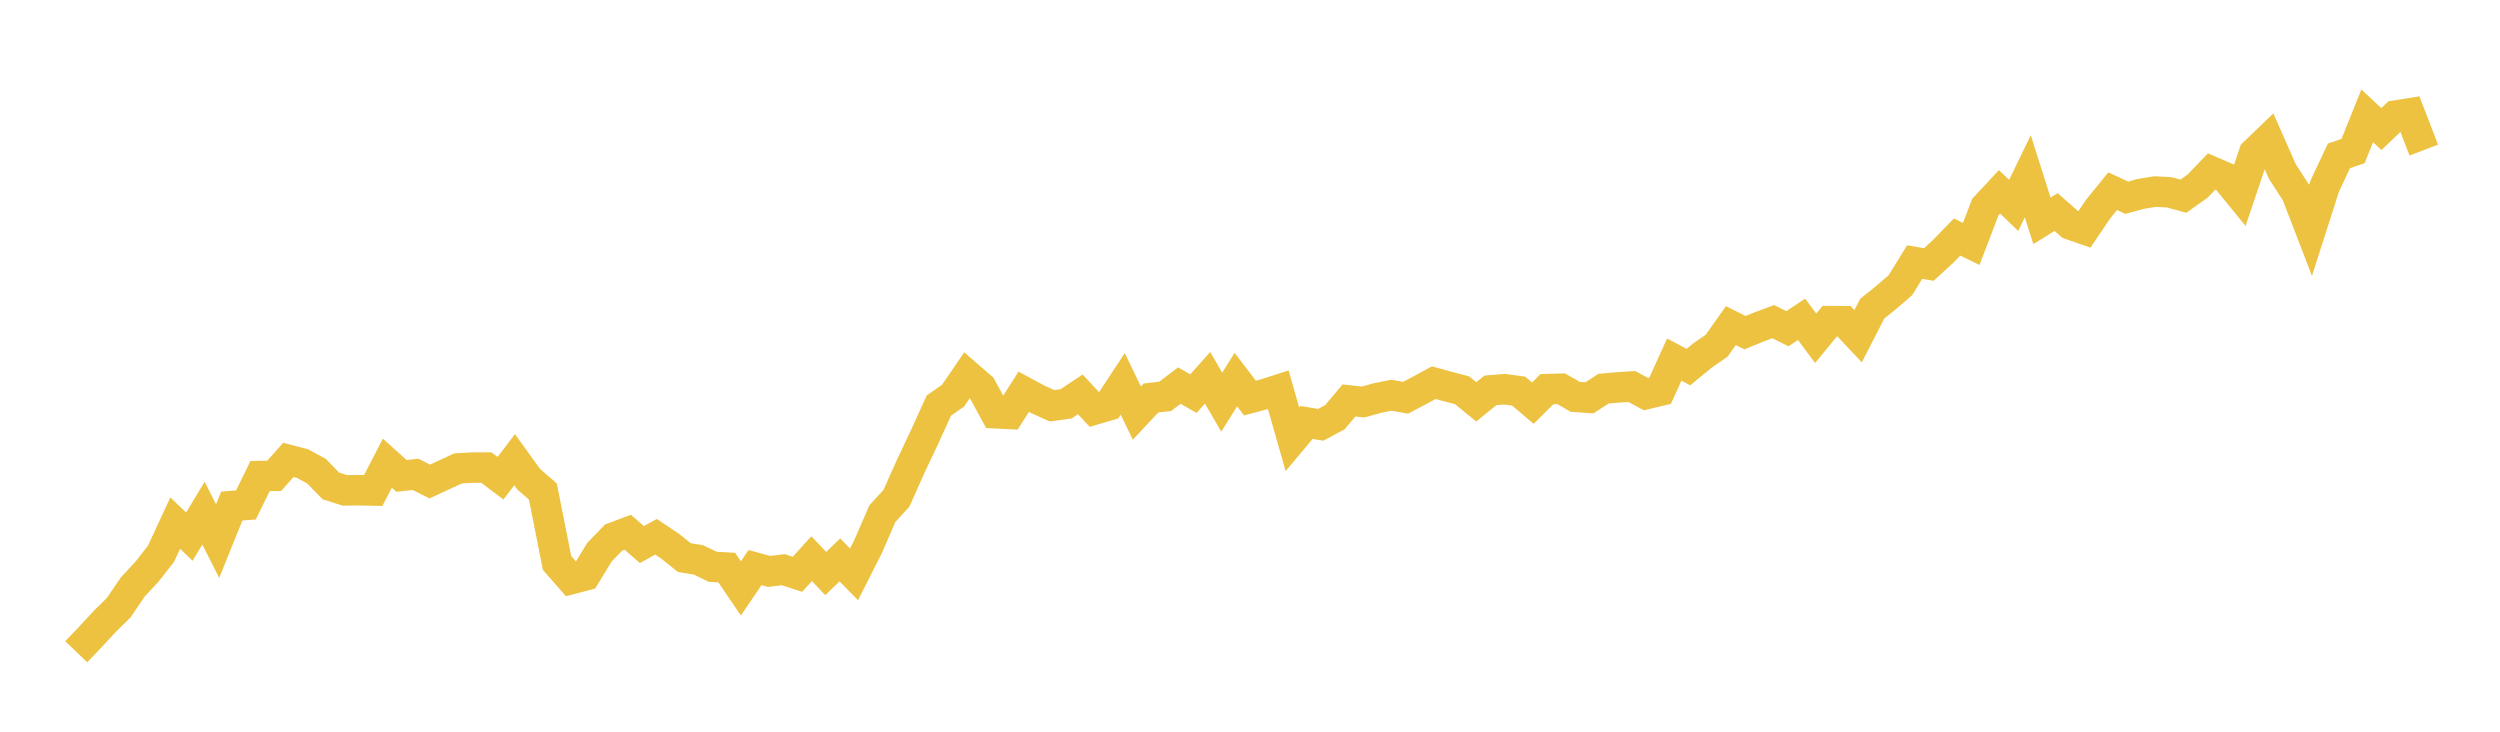 <svg width="164" height="48" xmlns="http://www.w3.org/2000/svg" xmlns:xlink="http://www.w3.org/1999/xlink"><path fill="none" stroke="rgb(237,194,64)" stroke-width="2" d="M5,42.754L5.928,41.784L6.855,40.783L7.783,39.868L8.711,38.503L9.639,37.507L10.566,36.319L11.494,34.318L12.422,35.202L13.349,33.666L14.277,35.495L15.205,33.196L16.133,33.125L17.06,31.229L17.988,31.214L18.916,30.168L19.843,30.41L20.771,30.916L21.699,31.876L22.627,32.169L23.554,32.159L24.482,32.179L25.41,30.385L26.337,31.219L27.265,31.118L28.193,31.588L29.12,31.158L30.048,30.729L30.976,30.673L31.904,30.673L32.831,31.371L33.759,30.157L34.687,31.441L35.614,32.245L36.542,36.926L37.47,37.988L38.398,37.745L39.325,36.223L40.253,35.263L41.181,34.914L42.108,35.723L43.036,35.212L43.964,35.834L44.892,36.577L45.819,36.729L46.747,37.179L47.675,37.234L48.602,38.599L49.53,37.234L50.458,37.487L51.386,37.371L52.313,37.674L53.241,36.648L54.169,37.624L55.096,36.729L56.024,37.679L56.952,35.844L57.88,33.701L58.807,32.685L59.735,30.607L60.663,28.641L61.59,26.604L62.518,25.957L63.446,24.602L64.373,25.406L65.301,27.109L66.229,27.155L67.157,25.699L68.084,26.199L69.012,26.619L69.94,26.488L70.867,25.871L71.795,26.867L72.723,26.594L73.651,25.183L74.578,27.099L75.506,26.108L76.434,26.002L77.361,25.295L78.289,25.82L79.217,24.784L80.145,26.381L81.072,24.9L82,26.114L82.928,25.866L83.855,25.568L84.783,28.818L85.711,27.711L86.639,27.868L87.566,27.372L88.494,26.27L89.422,26.371L90.349,26.114L91.277,25.927L92.205,26.093L93.133,25.603L94.06,25.103L94.988,25.36L95.916,25.603L96.843,26.361L97.771,25.608L98.699,25.532L99.627,25.659L100.554,26.447L101.482,25.527L102.41,25.502L103.337,26.033L104.265,26.098L105.193,25.497L106.12,25.416L107.048,25.355L107.976,25.856L108.904,25.633L109.831,23.586L110.759,24.081L111.687,23.318L112.614,22.676L113.542,21.362L114.47,21.822L115.398,21.443L116.325,21.099L117.253,21.564L118.181,20.947L119.108,22.191L120.036,21.064L120.964,21.069L121.892,22.054L122.819,20.25L123.747,19.502L124.675,18.698L125.602,17.192L126.53,17.353L127.458,16.504L128.386,15.549L129.313,16.004L130.241,13.577L131.169,12.581L132.096,13.476L133.024,11.56L133.952,14.487L134.88,13.911L135.807,14.725L136.735,15.048L137.663,13.683L138.59,12.541L139.518,12.971L140.446,12.718L141.373,12.566L142.301,12.617L143.229,12.87L144.157,12.212L145.084,11.252L146.012,11.651L146.94,12.789L147.867,10.039L148.795,9.149L149.723,11.252L150.651,12.688L151.578,15.094L152.506,12.197L153.434,10.226L154.361,9.907L155.289,7.597L156.217,8.467L157.145,7.582L158.072,7.436L159,9.847"></path></svg>